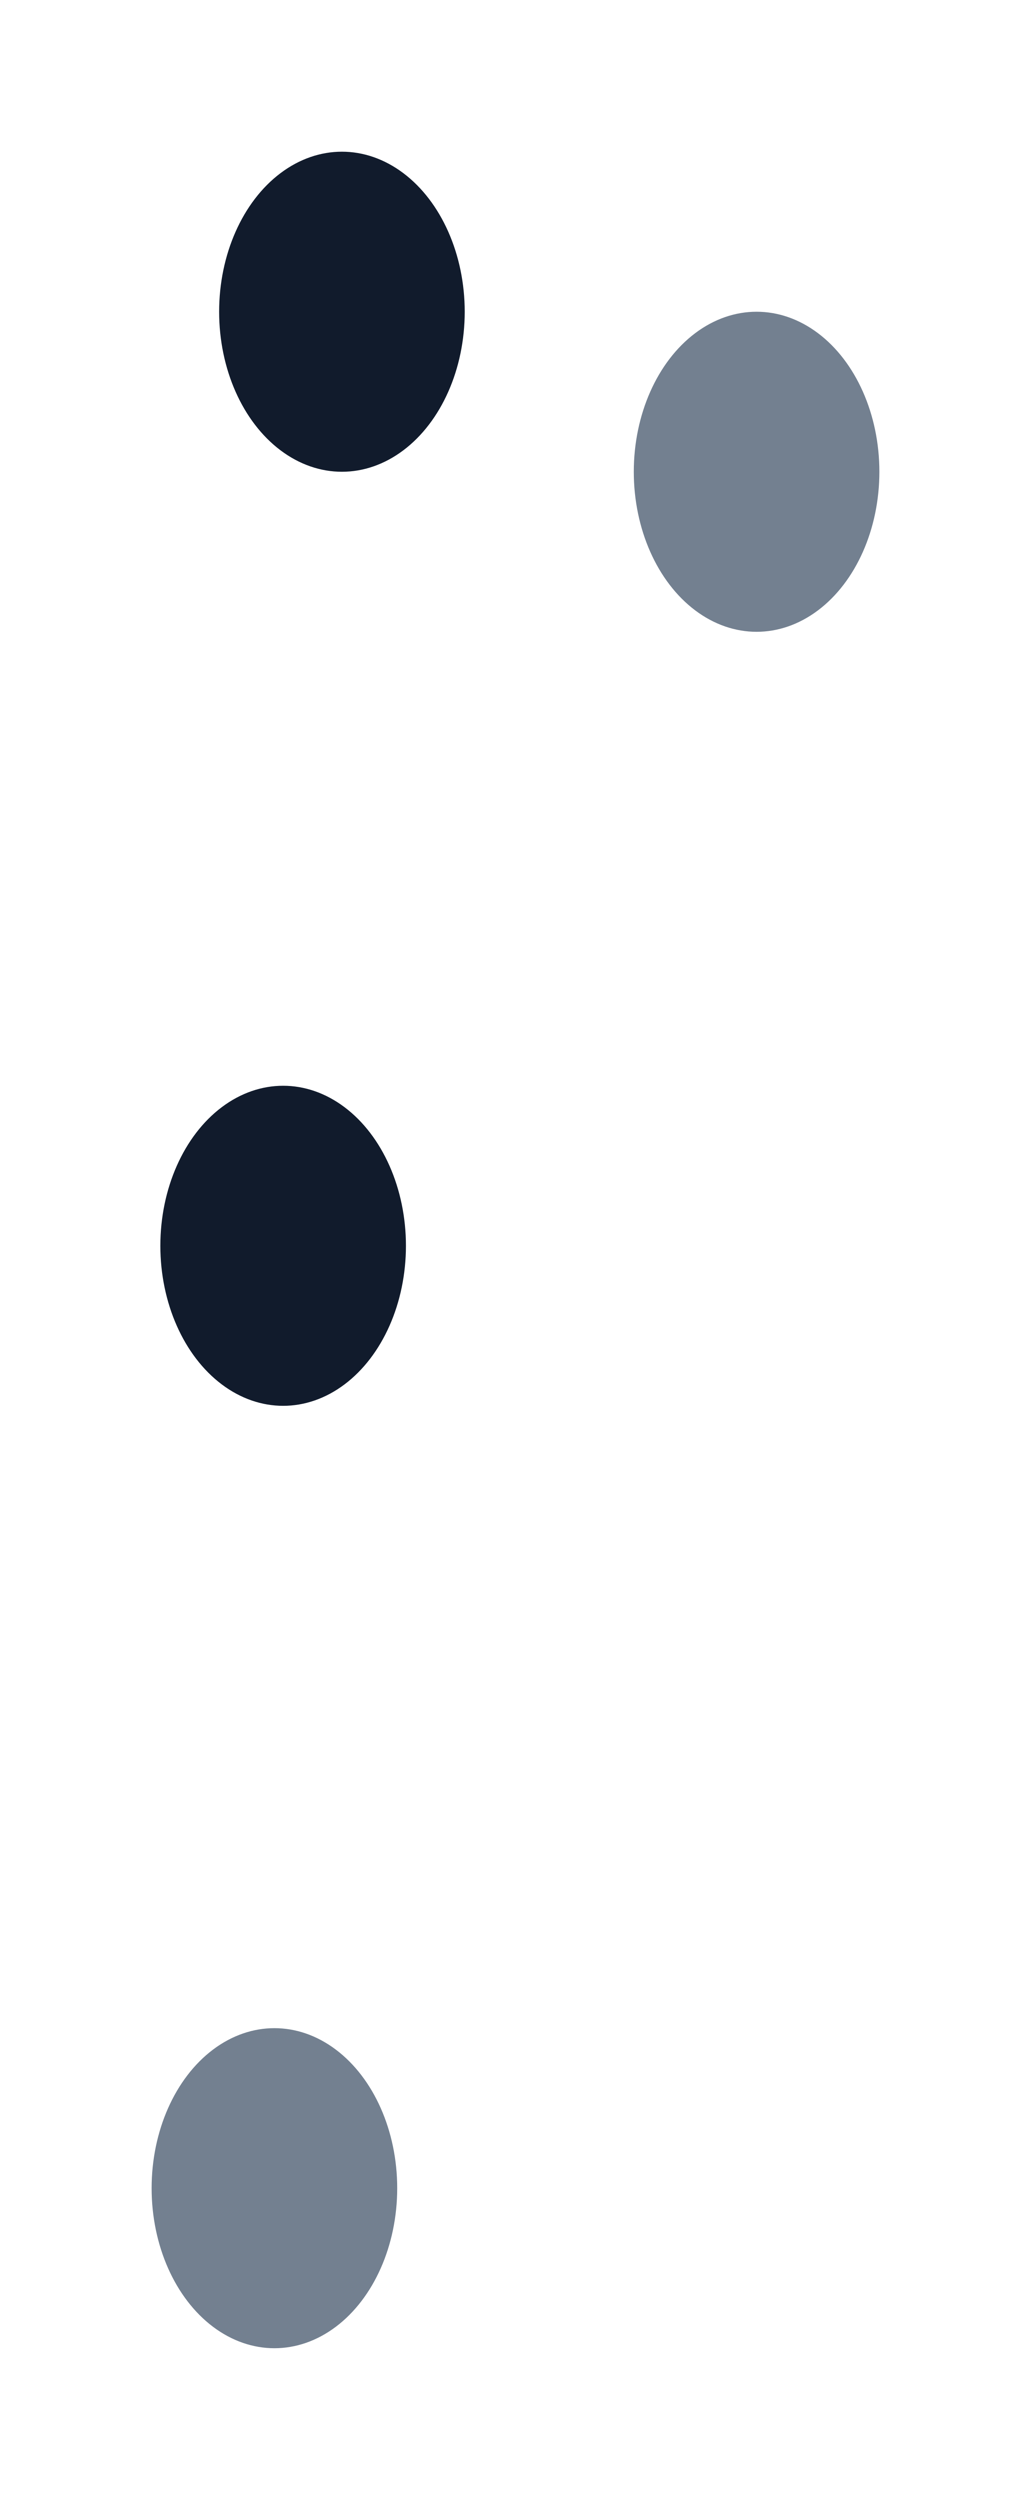 <svg preserveAspectRatio="none" width="100%" height="100%" overflow="visible" style="display: block;" viewBox="0 0 2720 6592" fill="none" xmlns="http://www.w3.org/2000/svg">
<g id="blobs">
<g id="Ellipse 1" filter="url(#filter0_f_3_1360)">
<ellipse cx="902.071" cy="822" rx="323.966" ry="422" fill="#111B2C"/>
</g>
<g id="Ellipse 3" filter="url(#filter1_f_3_1360)">
<ellipse cx="746.997" cy="3285" rx="323.966" ry="422" fill="#111B2C"/>
</g>
<g id="Ellipse 4" filter="url(#filter2_f_3_1360)">
<ellipse cx="723.966" cy="5770" rx="323.966" ry="422" fill="#384A62" fill-opacity="0.7"/>
</g>
<g id="Ellipse 2" filter="url(#filter3_f_3_1360)">
<ellipse cx="1996.03" cy="1244" rx="323.966" ry="422" fill="#384A62" fill-opacity="0.7"/>
</g>
</g>
<defs>
<filter id="filter0_f_3_1360" x="178.105" y="0" width="1447.93" height="1644" filterUnits="userSpaceOnUse" color-interpolation-filters="sRGB">
<feFlood flood-opacity="0" result="BackgroundImageFix"/>
<feBlend mode="normal" in="SourceGraphic" in2="BackgroundImageFix" result="shape"/>
<feGaussianBlur stdDeviation="200" result="effect1_foregroundBlur_3_1360"/>
</filter>
<filter id="filter1_f_3_1360" x="23.031" y="2463" width="1447.93" height="1644" filterUnits="userSpaceOnUse" color-interpolation-filters="sRGB">
<feFlood flood-opacity="0" result="BackgroundImageFix"/>
<feBlend mode="normal" in="SourceGraphic" in2="BackgroundImageFix" result="shape"/>
<feGaussianBlur stdDeviation="200" result="effect1_foregroundBlur_3_1360"/>
</filter>
<filter id="filter2_f_3_1360" x="0" y="4948" width="1447.93" height="1644" filterUnits="userSpaceOnUse" color-interpolation-filters="sRGB">
<feFlood flood-opacity="0" result="BackgroundImageFix"/>
<feBlend mode="normal" in="SourceGraphic" in2="BackgroundImageFix" result="shape"/>
<feGaussianBlur stdDeviation="200" result="effect1_foregroundBlur_3_1360"/>
</filter>
<filter id="filter3_f_3_1360" x="1272.07" y="422" width="1447.93" height="1644" filterUnits="userSpaceOnUse" color-interpolation-filters="sRGB">
<feFlood flood-opacity="0" result="BackgroundImageFix"/>
<feBlend mode="normal" in="SourceGraphic" in2="BackgroundImageFix" result="shape"/>
<feGaussianBlur stdDeviation="200" result="effect1_foregroundBlur_3_1360"/>
</filter>
</defs>
</svg>
